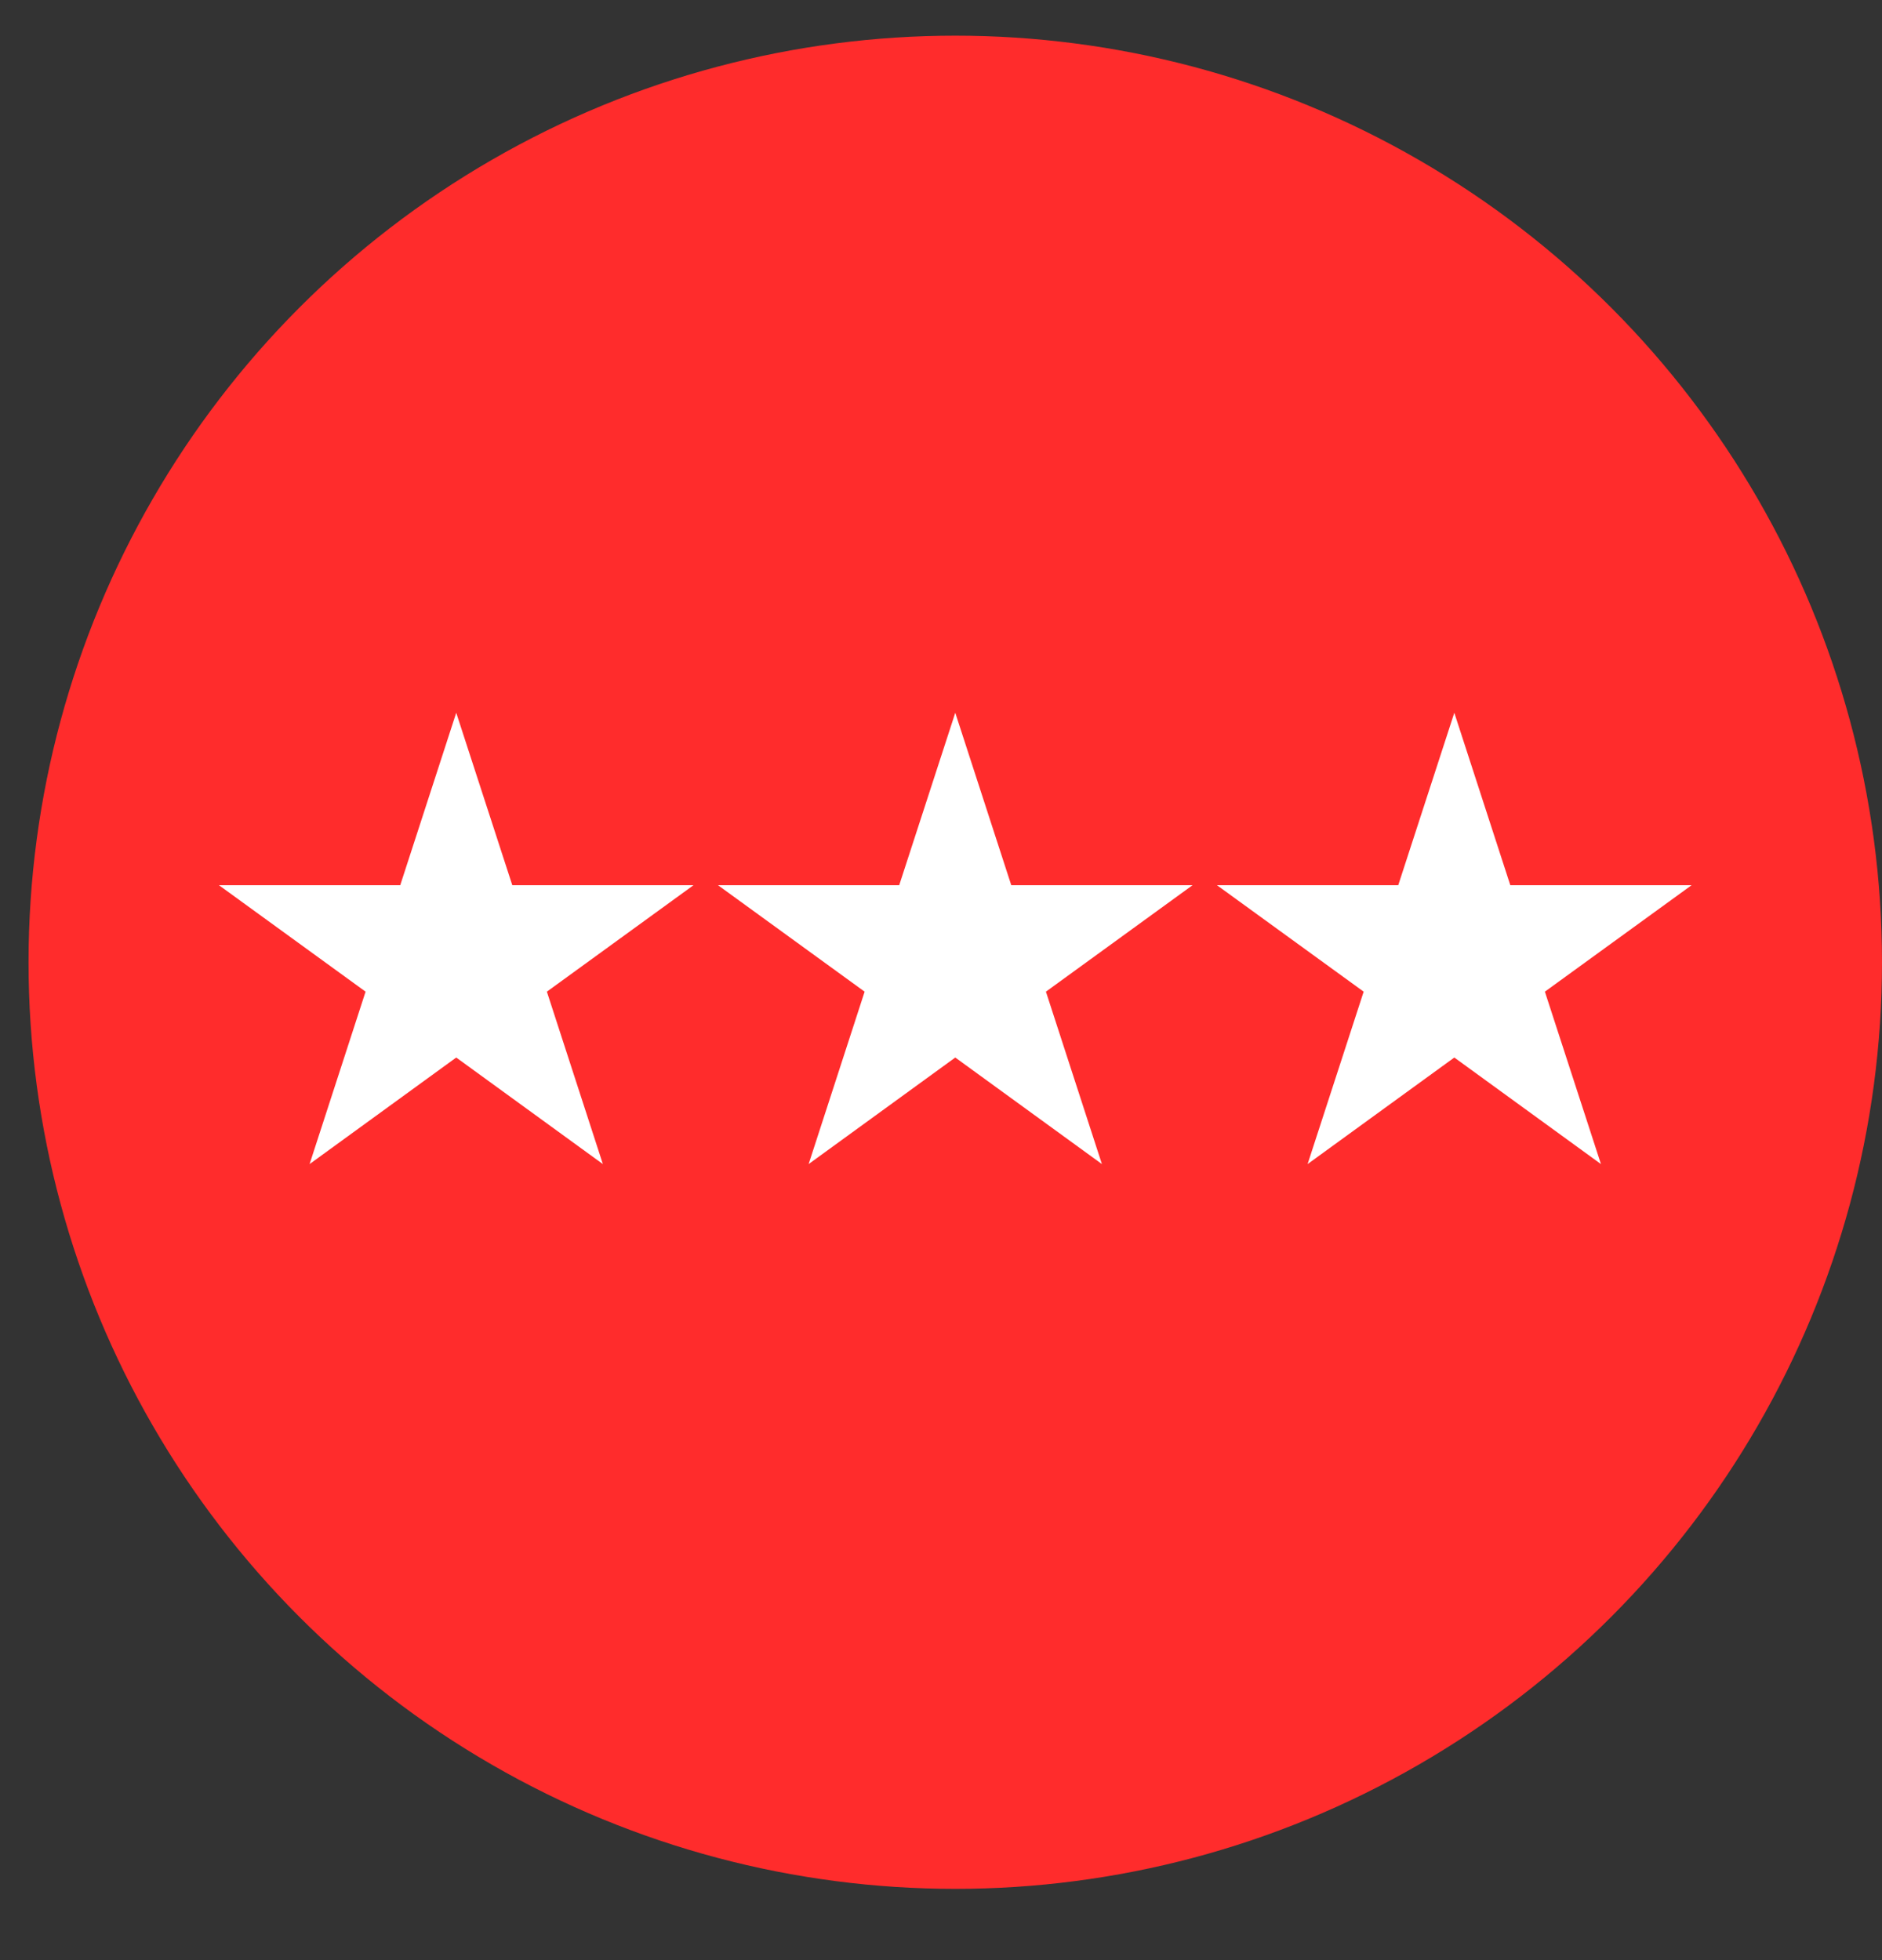 <svg width="24" height="25" viewBox="0 0 24 25" fill="none" xmlns="http://www.w3.org/2000/svg">
<rect x="0" y="0" width="24" height="25" fill="#333333" stroke="none"/>
<circle cx="12.182" cy="12.273" r="11.818" fill="#FF2C2C"/>
<path d="M5.818 9.091L6.533 11.29L8.844 11.29L6.974 12.648L7.688 14.847L5.818 13.488L3.948 14.847L4.662 12.648L2.792 11.29L5.104 11.29L5.818 9.091Z" fill="white"/>
<path d="M12.182 9.091L12.896 11.29L15.208 11.29L13.338 12.648L14.052 14.847L12.182 13.488L10.312 14.847L11.026 12.648L9.156 11.29L11.467 11.29L12.182 9.091Z" fill="white"/>
<path d="M18.546 9.091L19.26 11.29L21.572 11.29L19.701 12.648L20.416 14.847L18.546 13.488L16.675 14.847L17.39 12.648L15.519 11.29L17.831 11.29L18.546 9.091Z" fill="white"/>
</svg>
